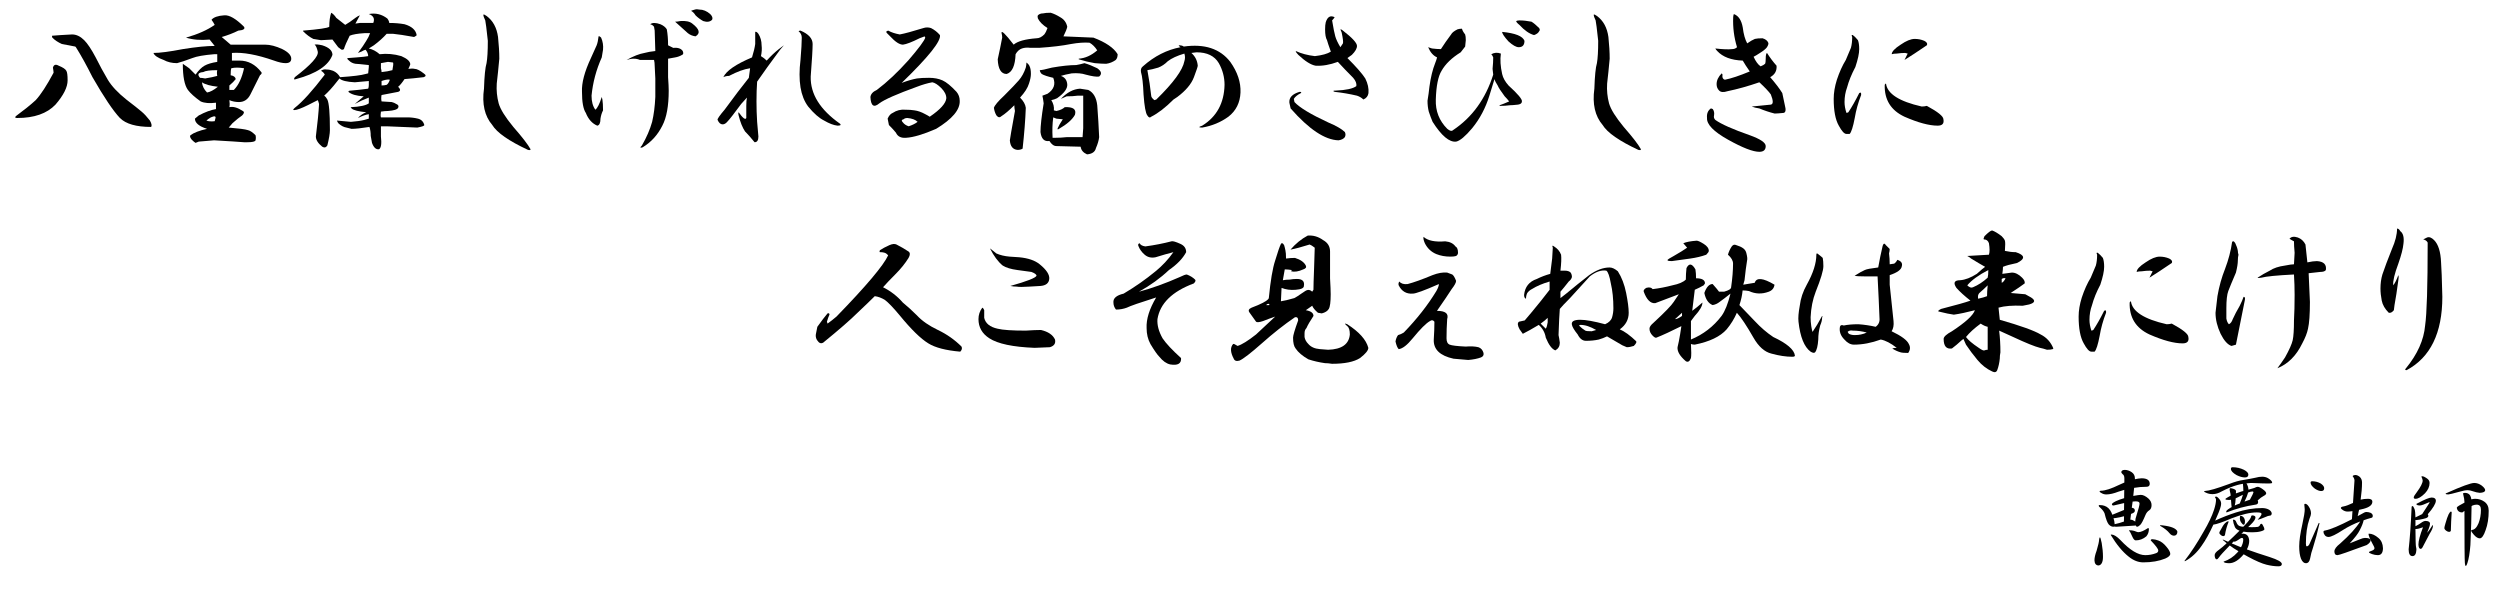 <?xml version="1.0" encoding="utf-8"?>
<!-- Generator: Adobe Illustrator 15.1.0, SVG Export Plug-In . SVG Version: 6.00 Build 0)  -->
<!DOCTYPE svg PUBLIC "-//W3C//DTD SVG 1.1//EN" "http://www.w3.org/Graphics/SVG/1.1/DTD/svg11.dtd">
<svg version="1.1" id="レイヤー_1" xmlns="http://www.w3.org/2000/svg" xmlns:xlink="http://www.w3.org/1999/xlink" x="0px"
	 y="0px" width="551.165px" height="135.516px" viewBox="0 0 551.165 135.516" enable-background="new 0 0 551.165 135.516"
	 xml:space="preserve">
<g>
	<path d="M14.625,15.609c0.187,0.281,0.281,0.984,0.281,2.109c0,1.501-0.892,3.283-2.672,5.344
		c-1.876,1.969-4.689,2.953-8.438,2.953c-0.47,0-0.563-0.141-0.281-0.422c1.78-1.312,3.234-2.483,4.359-3.516
		c1.125-1.217,2.437-3.234,3.938-6.047c0-0.187-0.048-0.563-0.141-1.125c0.187-0.655,0.608-0.795,1.266-0.422
		C13.874,14.86,14.436,15.236,14.625,15.609z M18.563,8.859c0.749,0.751,1.593,2.017,2.531,3.797
		c0.844,1.688,1.733,3.329,2.672,4.922c0.844,1.406,2.202,2.861,4.078,4.359c1.593,1.22,2.718,2.109,3.375,2.672
		c0.563,0.47,1.171,1.125,1.828,1.969c0.374,0.657,0.468,1.125,0.281,1.406c-3.283,0-5.579-0.655-6.891-1.969
		c-1.501-1.593-3.516-4.592-6.047-9c-1.314-2.624-2.531-4.827-3.656-6.609l-0.141-0.141l-2.953-0.563
		c-0.844-0.374-1.547-0.844-2.109-1.406c-0.095-0.281-0.095-0.422,0-0.422c1.03-0.092,2.483-0.187,4.359-0.281
		C16.827,7.594,17.719,8.016,18.563,8.859z"/>
	<path d="M53.803,5.906c0.281,0.47-0.141,0.751-1.266,0.844c-1.125,0.563-2.344,1.033-3.656,1.406l1.969,1.688h7.594
		c1.125,0,2.391,0.33,3.797,0.984c1.312,0.657,1.969,1.36,1.969,2.109c0,0.657-0.422,0.984-1.266,0.984
		c-0.657,0-1.5-0.187-2.531-0.563c-3.75-1.312-6.844-1.874-9.281-1.688c0,0.563,0,1.125,0,1.688h1.688
		c1.875,0,3.467,0.844,4.781,2.531c0.187,0.189,0.092,0.422-0.281,0.703l-2.109,4.219c-0.563,1.125-1.406,1.688-2.531,1.688
		c-0.751,0-1.455-0.141-2.109-0.422c0.092,0.563,0.092,1.079,0,1.547c0.844-0.187,1.828,0.095,2.953,0.844
		c0.374,0.189,0.328,0.517-0.141,0.984c-0.563,0.376-1.266,0.938-2.109,1.688l-0.844,0.984c2.25,0.189,3.656,0.376,4.219,0.563
		c0.468,0.095,1.031,0.47,1.688,1.125c0.092,0.376,0.092,0.751,0,1.125c-0.094,0.281-0.703,0.422-1.828,0.422h-0.703
		c-1.125-0.095-3.329-0.235-6.609-0.422l-3.375,0.281L43.116,31.5c-0.189-0.095-0.47-0.33-0.844-0.703
		c-0.375-0.468-0.47-0.795-0.281-0.984c0.75-0.563,1.969-1.03,3.656-1.406c-1.782-0.563-2.672-1.312-2.672-2.25l0.844-0.703
		c1.406-0.749,2.672-1.217,3.797-1.406c0-0.468,0-0.936,0-1.406c-1.406,0.189-2.531,0.095-3.375-0.281
		c-1.314-0.936-2.25-1.78-2.813-2.531c-0.751-1.03-1.125-2.953-1.125-5.766c0.563,0.376,1.031,0.703,1.406,0.984
		c0.374,0.376,0.844,0.844,1.406,1.406c0.655-0.936,1.312-1.593,1.969-1.969c0.655-0.374,1.593-0.655,2.813-0.844
		c0-0.468,0-1.03,0-1.688h-0.703c-2.25,0.189-3.845,0.47-4.781,0.844c-1.5,0.563-2.625,0.938-3.375,1.125
		c-1.125,0-2.109-0.233-2.953-0.703c-1.314-0.468-2.063-0.984-2.25-1.547c1.406,0,3.562-0.281,6.469-0.844
		c2.905-0.468,5.25-0.703,7.031-0.703c-0.47-0.563-0.844-1.03-1.125-1.406c-1.969,0.189-3.705,0.048-5.203-0.422
		c2.624-0.749,4.733-1.688,6.328-2.813c-0.189-0.374-0.422-0.749-0.703-1.125c0.468-0.563,1.406-0.89,2.813-0.984
		C50.569,3.283,52.021,4.126,53.803,5.906z M44.803,15.891c-1.125,0.095-1.36,0.517-0.703,1.266c0.281,0,0.655,0.048,1.125,0.141
		c1.125-0.187,2.015-0.374,2.672-0.563c-0.094-0.468-0.094-0.89,0-1.266C46.302,15.469,45.271,15.609,44.803,15.891z M44.522,18.141
		c0.092,0.844,0.468,1.595,1.125,2.25c0.655-0.092,1.453-0.514,2.391-1.266C46.35,18.938,45.177,18.611,44.522,18.141z
		 M45.506,26.578c0.468,0.189,1.077,0.235,1.828,0.141l0.141-0.563c0.187-0.563-0.141-0.655-0.984-0.281
		C46.021,26.156,45.693,26.392,45.506,26.578z M50.85,16.594c0.655,0.095,1.031,0.376,1.125,0.844
		c-0.375,0.47-0.844,0.938-1.406,1.406c0,0.281,0,0.611,0,0.984c0.281,0,0.609,0,0.984,0c1.031-1.03,1.78-2.624,2.25-4.781
		c-1.125-0.187-2.063-0.187-2.813,0C50.896,15.328,50.85,15.845,50.85,16.594z"/>
	<path d="M76.106,5.484c0.655-0.374,1.406-0.89,2.25-1.547c0.374-0.281,0.703-0.468,0.984-0.563
		c-0.376,0.657-0.703,1.266-0.984,1.828l0.984-0.141h2.953c0.374-0.936,0.046-1.593-0.984-1.969
		c1.499-0.281,2.858,0.048,4.078,0.984c0.281,0.376,0.422,0.703,0.422,0.984c1.217,0,2.342,0.095,3.375,0.281
		c1.593,0.47,2.483,1.266,2.672,2.391c0,0.095-0.189,0.235-0.563,0.422c-2.063-0.374-3.61-0.608-4.641-0.703
		c-0.563,0-1.033,0-1.406,0c-0.751,0.844-1.688,1.688-2.813,2.531l-1.125,0.703c0.844,0.189,1.639,0.611,2.391,1.266
		c1.593-0.187,3.186-0.046,4.781,0.422c1.312,0.563,1.969,1.173,1.969,1.828c-0.095,0.281-0.235,0.611-0.422,0.984
		c0.563-0.092,1.03-0.092,1.406,0c0.468,0,1.125,0.33,1.969,0.984c0.563,0.376,0.563,0.657,0,0.844
		c-1.595,0.189-3.001,0.33-4.219,0.422c-0.563,0.844-1.033,1.406-1.406,1.688c0.563,0.563,0.563,0.938,0,1.125
		c-1.406,0.281-2.626,0.517-3.656,0.703c-0.095,0.47-0.095,0.938,0,1.406l2.25,0.141c0.374,0.095,0.703,0.235,0.984,0.422
		c0.468,0.189,0.608,0.47,0.422,0.844c-0.189,0.376-0.938,0.611-2.25,0.703c-0.47,0-0.984,0.048-1.547,0.141
		c-0.095,0.563-0.095,0.984,0,1.266h5.766c0.844,0,1.639,0.095,2.391,0.281c0.749,0.189,1.217,0.657,1.406,1.406
		c0,0.189-0.517,0.376-1.547,0.563c-2.063-0.092-4.313-0.187-6.75-0.281c-0.376,0-0.798,0-1.266,0v2.25
		c0.187,1.593,0.046,2.531-0.422,2.813c-0.657,0.092-1.173-0.376-1.547-1.406l-0.281-1.547c0-0.749-0.095-1.406-0.281-1.969
		c-1.782,0.281-3.094,0.422-3.938,0.422c-0.376-0.092-0.751-0.187-1.125-0.281c-0.563-0.092-1.125-0.374-1.688-0.844
		c-0.189-0.187-0.33-0.422-0.422-0.703l3.094,0.281c1.217-0.092,2.202-0.233,2.953-0.422l0.984-0.281c0-0.281,0-0.608,0-0.984
		c-0.657,0.095-1.455,0.376-2.391,0.844c0.468-0.563,1.077-0.984,1.828-1.266c-1.782-0.187-2.861-0.468-3.234-0.844
		c-0.189-0.187-0.235-0.281-0.141-0.281c1.969-0.092,3.28-0.374,3.938-0.844v-1.266c-1.033,0.376-2.063,0.844-3.094,1.406
		c0.749-0.655,1.406-1.217,1.969-1.688c-1.595-0.092-2.72-0.422-3.375-0.984c0-0.187,0.187-0.281,0.563-0.281
		c1.125-0.092,2.391-0.233,3.797-0.422c0.092-0.187,0.141-0.468,0.141-0.844c0-0.281,0-0.563,0-0.844l-3.094,0.281
		c-1.782-0.092-2.907-0.374-3.375-0.844c-0.281,0.376-0.47,0.611-0.563,0.703c-0.938,1.22-1.876,2.25-2.813,3.094
		c0.281,0.189,0.514,0.47,0.703,0.844c0.187,0.376,0.327,1.125,0.422,2.25c0.092,1.033,0.141,2.531,0.141,4.5
		c0,0.751-0.189,1.876-0.563,3.375c-0.281,0.468-0.657,0.563-1.125,0.281c-0.938-0.751-1.406-1.499-1.406-2.25
		c0.374-2.999,0.608-5.39,0.703-7.172c-0.095-0.374-0.189-0.655-0.281-0.844L69.216,22.5c-1.782,0.938-3.048,1.501-3.797,1.688
		c-0.844,0.189-0.984,0.048-0.422-0.422c1.688-1.312,3.889-3.749,6.609-7.313c-0.189-0.374-0.47-0.655-0.844-0.844
		c0.374-0.281,0.795-0.374,1.266-0.281c0.468,0,0.936,0.095,1.406,0.281c0.655,0.281,1.171,0.751,1.547,1.406
		c2.813-0.187,4.687-0.422,5.625-0.703l0.563-0.141l0.141-1.406v-0.422c-1.688-0.187-2.672-0.281-2.953-0.281
		c-0.563-0.092-1.033-0.327-1.406-0.703c-0.47-0.374-0.517-0.563-0.141-0.563l1.828-0.141c1.217-0.092,2.061-0.187,2.531-0.281
		c0-0.468-0.189-0.936-0.563-1.406l-0.422,0.141c-0.281,0.189-0.703,0.376-1.266,0.563c0.844-1.125,1.452-2.015,1.828-2.672
		c0.374-0.563,0.655-1.125,0.844-1.688h-1.266c-1.501,0.095-2.58,0.281-3.234,0.563c-0.657,1.314-1.079,2.298-1.266,2.953
		c-0.281,0.189-0.517,0.189-0.703,0l-0.563-0.422C73.902,9.563,73.48,9,73.294,8.719l-2.531,0.141l-1.688-0.281
		c-0.751-0.374-1.501-0.936-2.25-1.688V6.75c3.467-0.281,5.39-0.563,5.766-0.844c0-1.217,0.141-2.25,0.422-3.094
		c0.374,0.189,0.749,0.563,1.125,1.125C75.074,4.689,75.73,5.203,76.106,5.484z M73.294,12.094
		c-0.844,2.345-3.516,4.126-8.016,5.344c-0.47,0.189-0.563,0.048-0.281-0.422c3.562-2.718,5.249-4.592,5.063-5.625
		c-0.189-0.844-0.422-1.358-0.703-1.547c0.281-0.092,0.844-0.046,1.688,0.141C72.542,10.455,73.294,11.158,73.294,12.094z
		 M83.981,13.922v1.125c0.092,0.281,0.141,0.563,0.141,0.844c0.936-0.092,1.733-0.233,2.391-0.422
		c0.187-0.936,0.233-1.499,0.141-1.688l-1.125-0.141C84.966,13.735,84.449,13.83,83.981,13.922z M84.122,18.844
		c0.374,0,0.749-0.046,1.125-0.141c0.281-0.187,0.514-0.563,0.703-1.125c-0.281-0.092-0.751-0.046-1.406,0.141l-0.422,0.141V18.844z
		"/>
	<path d="M109.8,8.156c0.187,1.782,0.281,3.375,0.281,4.781c-0.189,2.063-0.376,3.892-0.563,5.484
		c-0.095,1.501,0.046,2.953,0.422,4.359c0.374,1.314,1.452,3.048,3.234,5.203c1.969,2.25,3.234,3.889,3.797,4.922
		c0,0.187-0.189,0.233-0.563,0.141c-4.219-1.969-6.845-3.797-7.875-5.484c-1.688-1.969-2.298-4.641-1.828-8.016
		c0.092-2.813,0.281-4.687,0.563-5.625c0.187-1.03,0.281-2.672,0.281-4.922c-0.281-2.624-0.47-4.124-0.563-4.5
		c-0.281-0.563-0.422-0.984-0.422-1.266c0.092-0.092,0.327,0,0.703,0.281C108.675,4.548,109.519,6.095,109.8,8.156z"/>
	<path d="M132.947,10.969l-0.281,1.688c-1.219,2.72-1.969,5.533-2.25,8.438c0,1.314,0.281,2.345,0.844,3.094
		c0.468-0.374,0.936-1.312,1.406-2.813l0.141,0.563c0.092,0.563,0.141,1.36,0.141,2.391c-0.281,0.563-0.47,1.173-0.563,1.828
		c0,0.938-0.235,1.455-0.703,1.547c-1.125-0.468-1.969-1.406-2.531-2.813c-0.563-0.844-0.844-2.391-0.844-4.641
		c-0.094-1.969,0.563-4.452,1.969-7.453c0.655-1.406,1.077-2.342,1.266-2.813c0.187-0.468,0.328-1.125,0.422-1.969
		c0.092-0.092,0.281,0,0.563,0.281C132.898,9.141,133.039,10.033,132.947,10.969z M147.009,6.469
		c0.187,1.033,0.281,2.204,0.281,3.516l1.125,0.563c1.031-0.092,1.734,0.141,2.109,0.703c0.187,0.47,0.141,0.751-0.141,0.844
		c-0.47,0.281-0.984,0.47-1.547,0.563c-0.47,0.095-0.984,0.189-1.547,0.281v4.078c0.092,1.314,0.141,2.298,0.141,2.953
		c0,3.375-0.47,5.955-1.406,7.734c-1.033,2.063-2.485,3.656-4.359,4.781c-0.563,0.187-0.611,0.046-0.141-0.422
		c1.031-1.78,1.78-3.516,2.25-5.203c0.374-1.593,0.609-3.421,0.703-5.484c0-0.844,0-2.202,0-4.078l-0.141-2.813
		c0-0.468-0.048-0.89-0.141-1.266h-3.094c-0.844-0.374-1.828-0.374-2.953,0c1.499-0.844,2.813-1.358,3.938-1.547
		c0.655-0.187,1.453-0.327,2.391-0.422l-0.141-4.5l-0.141-0.844c-0.189-0.281-0.47-0.468-0.844-0.563
		c0.468-0.374,1.217-0.374,2.25,0C146.258,5.625,146.728,6.001,147.009,6.469z M152.634,5.203c1.593,1.22,1.828,2.158,0.703,2.813
		c-0.657-0.092-1.219-0.327-1.688-0.703c-0.657-0.563-1.595-1.406-2.813-2.531c0.374,0,0.75-0.046,1.125-0.141
		C151.18,4.548,152.072,4.735,152.634,5.203z M156.572,3.094c0.468,0.47,0.609,0.892,0.422,1.266
		c-0.47,0.47-1.125,0.563-1.969,0.281c-0.657-0.374-1.219-0.795-1.688-1.266c-0.281-0.468-0.611-0.795-0.984-0.984
		c0.187-0.092,0.468-0.187,0.844-0.281c0.281-0.092,0.609-0.092,0.984,0C155.025,2.109,155.82,2.439,156.572,3.094z"/>
	<path d="M167.906,9.984c0.093,0.751,0.046,1.547-0.141,2.391c0.468,0.281,0.89,0.611,1.266,0.984
		c0.937-1.03,1.828-1.874,2.672-2.531l1.125-0.844l-0.844,0.984c-2.157,2.907-3.845,5.251-5.063,7.031
		c-0.095,1.314-0.141,2.767-0.141,4.359c0,1.501,0.046,3.001,0.141,4.5c0.093,1.314,0.187,2.391,0.281,3.234
		c0,0.844-0.281,1.266-0.844,1.266c-0.751-0.936-1.455-1.733-2.109-2.391c-0.563-0.844-1.033-2.015-1.406-3.516
		c-0.095-0.281-0.095-0.514,0-0.703c0.936,1.314,1.499,1.736,1.688,1.266v-2.672c0-0.749,0.046-1.358,0.141-1.828l-1.266,1.406
		c-1.595,2.158-2.58,3.423-2.953,3.797c-0.376,0.47-0.751,0.703-1.125,0.703c-0.47,0-0.844-0.327-1.125-0.984
		c-0.095-0.187,0.422-0.936,1.547-2.25c2.061-2.813,3.843-5.155,5.344-7.031c0.092-0.563,0.187-1.266,0.281-2.109
		c-1.314,0.189-2.861,0.751-4.641,1.688c-0.47,0-0.892,0.095-1.266,0.281c0.655-1.406,2.764-2.858,6.328-4.359
		c0.374-1.217,0.608-2.202,0.703-2.953V7.031c0.187-0.092,0.422,0.048,0.703,0.422C167.671,8.205,167.906,9.048,167.906,9.984z
		 M179.156,9.703c0,1.125-0.141,3.516-0.422,7.172c-0.095,3.845,2.062,7.313,6.469,10.406c0.281,0.281,0.093,0.422-0.563,0.422
		c-0.844-0.092-1.828-0.468-2.953-1.125c-1.125-0.563-2.298-1.593-3.516-3.094c-0.844-1.125-1.406-2.531-1.688-4.219
		c-0.281-1.78-0.281-3.797,0-6.047c0.187-2.25,0.281-3.889,0.281-4.922c0-0.563-0.235-1.03-0.703-1.406
		c0.093-0.092,0.233-0.141,0.422-0.141C178.265,7.501,179.156,8.486,179.156,9.703z"/>
	<path d="M205.256,6.188c0.749,0.376,1.406,0.892,1.969,1.547c0.281,1.314-2.531,4.83-8.438,10.547
		c1.218-0.468,2.343-0.795,3.375-0.984c0.655-0.092,1.547-0.141,2.672-0.141s2.109,0.189,2.953,0.563
		c0.844,0.376,1.874,1.22,3.094,2.531c0.468,0.563,0.703,1.22,0.703,1.969c0.093,1.969-1.642,4.032-5.203,6.188
		c-2.813,1.22-5.017,1.876-6.609,1.969c-1.125,0.095-1.876-0.281-2.25-1.125c-0.376-0.468-0.892-1.03-1.547-1.688
		c-0.095-0.563-0.188-1.03-0.281-1.406c0.281-0.655,0.655-1.077,1.125-1.266c0.844-0.563,1.78-0.795,2.813-0.703
		c0.749,0,1.406,0.048,1.969,0.141c0.749,0.095,1.547,0.376,2.391,0.844c0.374,0.189,0.703,0.376,0.984,0.563
		c2.343-1.593,3.562-2.953,3.656-4.078c0-0.749-0.376-1.499-1.125-2.25c-0.751-0.749-1.406-1.171-1.969-1.266
		c-1.032,0.189-2.157,0.517-3.375,0.984c-4.407,1.595-7.172,2.813-8.297,3.656c-1.22,1.033-1.876,0.563-1.969-1.406
		c0.093-0.655,0.563-1.171,1.406-1.547c2.25-1.688,4.593-3.889,7.031-6.609c2.25-2.624,3.468-4.265,3.656-4.922l-0.141-0.281
		l-1.125,0.422c-1.688,0.844-2.907,1.314-3.656,1.406c-0.751,0-1.688-0.608-2.813-1.828l-0.703-0.703
		c-0.281-0.281-0.188-0.468,0.281-0.563c0.655,0.376,1.499,0.657,2.531,0.844c1.03-0.187,2.765-0.655,5.203-1.406
		C204.131,6.001,204.693,6.001,205.256,6.188z M199.068,27c0.281,0.376,0.703,0.657,1.266,0.844
		c0.844-0.281,1.499-0.608,1.969-0.984c-0.47-0.468-1.22-0.749-2.25-0.844c-0.376,0-0.657,0.095-0.844,0.281
		C198.739,26.392,198.692,26.626,199.068,27z"/>
	<path d="M226.997,14.625c0.187,0.376,0.281,0.938,0.281,1.688c0,0.563-0.141,1.266-0.422,2.109
		c-0.281,0.938-0.938,1.969-1.969,3.094c0.749,0.751,1.171,1.501,1.266,2.25c-0.095,2.626-0.33,5.625-0.703,9
		c-0.281,0.187-0.657,0.281-1.125,0.281c-1.033-0.095-1.596-0.798-1.688-2.109c0-0.187,0.373-2.342,1.125-6.469
		c-0.095-0.468-0.141-0.89-0.141-1.266c-1.125,1.125-2.063,1.923-2.813,2.391c-0.376,0.376-0.752,0.33-1.125-0.141
		c-0.281-0.468-0.471-1.03-0.563-1.688c0.187-0.563,0.936-1.452,2.25-2.672c1.593-1.593,2.672-2.718,3.234-3.375
		c0.654-0.749,1.171-1.688,1.547-2.813c0.092-0.374,0.141-0.749,0.141-1.125C226.667,14.063,226.902,14.344,226.997,14.625z
		 M233.747,3.797c0.844,0.47,1.357,1.173,1.547,2.109c-0.095,0.47-0.376,1.173-0.844,2.109l6.609,0.281
		c2.718,1.033,4.5,2.25,5.344,3.656c0,0.563-0.141,0.984-0.422,1.266c-0.657,0.47-1.36,0.751-2.109,0.844
		c-0.657,0-1.501-0.046-2.531-0.141c-1.125-0.187-2.299-0.468-3.516-0.844v-0.141c1.406-0.092,2.764-0.703,4.078-1.828
		c-0.471-0.749-1.033-1.312-1.688-1.688c-1.125-0.092-2.485,0-4.078,0.281c-1.877,0.376-4.219,0.657-7.031,0.844h-1.969
		c-0.657-0.092-1.266-0.046-1.828,0.141c-0.563,0.189-1.033,0.611-1.406,1.266c-0.095,2.531-0.752,3.986-1.969,4.359
		c-1.22,0-1.877-1.077-1.969-3.234c0.373-1.688,0.703-3.28,0.984-4.781c0-0.374-0.049-0.703-0.141-0.984
		c-0.095-0.749,0.795,0.095,2.672,2.531c0.844-0.749,2.531-1.217,5.063-1.406c0.563,0,1.125-0.281,1.688-0.844
		c0.281-0.374,0.514-0.844,0.703-1.406c-1.033-0.655-1.736-1.358-2.109-2.109c-0.095-0.281-0.095-0.514,0-0.703
		c0.281-0.281,0.654-0.422,1.125-0.422c0.373-0.092,0.936-0.141,1.688-0.141C232.292,3.001,232.995,3.329,233.747,3.797z
		 M239.091,13.922c0.936,0.281,1.874,0.657,2.813,1.125c0.936,0.657,1.076,1.266,0.422,1.828c-0.563,0.095-1.547-0.046-2.953-0.422
		c-0.844-0.281-1.877-0.374-3.094-0.281c-1.033,0.189-1.828,0.376-2.391,0.563c0.844,0.281,1.312,0.892,1.406,1.828
		c0.092,0.938-0.657,1.969-2.25,3.094c-0.376,0.189-0.798,0.33-1.266,0.422c0.468,0.751,0.654,1.501,0.563,2.25l0.563,0.141
		c0.844-0.187,1.452-0.468,1.828-0.844c1.874-0.092,2.623,0.47,2.25,1.688c-0.563,1.033-1.736,2.063-3.516,3.094
		c-0.281,0.189-0.376,0.141-0.281-0.141c0.187-0.468,0.563-1.125,1.125-1.969l-1.406-0.141c-0.281-0.092-0.517-0.187-0.703-0.281
		c-0.189,1.406-0.235,2.907-0.141,4.5h0.563c0.844,0,1.688-0.046,2.531-0.141c1.125,0,2.296,0,3.516,0l0.141-1.969
		c0-3.186,0-5.577,0-7.172h-1.266c-0.657,0.095-1.455,0.141-2.391,0.141c-0.471,0.189-0.893,0.376-1.266,0.563
		c1.312-1.406,2.718-2.155,4.219-2.25l1.828,0.281c1.125,0.563,1.779,1.688,1.969,3.375c0.187,2.439,0.327,4.781,0.422,7.031
		c-0.095,0.749-0.33,1.547-0.703,2.391c-0.189,0.844-0.844,1.312-1.969,1.406c-0.844-0.376-1.314-0.938-1.406-1.688l-5.344-0.141
		c-0.563,0-1.079-0.376-1.547-1.125c-1.125,0.187-1.782-0.468-1.969-1.969c0-1.312,0.232-3.421,0.703-6.328
		c-0.095-0.749-0.189-1.312-0.281-1.688c0.281-0.092,0.654-0.233,1.125-0.422c1.406-0.936,1.828-2.109,1.266-3.516
		c-1.22-0.281-2.063-0.563-2.531-0.844c-0.281-0.281-0.422-0.563-0.422-0.844c0.373,0,1.266-0.187,2.672-0.563
		c2.155-0.374,3.938-0.563,5.344-0.563C237.825,14.251,238.434,14.111,239.091,13.922z"/>
	<path d="M271.237,13.641c1.593,2.25,2.342,4.5,2.25,6.75c-0.095,2.25-0.984,4.032-2.672,5.344c-1.688,1.22-3.61,2.017-5.766,2.391
		c-0.844,0-0.844-0.141,0-0.422c3.186-1.969,4.827-4.968,4.922-9c0-1.688-0.422-3.28-1.266-4.781
		c-0.938-1.593-2.58-2.391-4.922-2.391l-1.125,0.141c0.844,0.751,1.312,1.688,1.406,2.813c0,0.189-0.281,1.033-0.844,2.531
		c-0.563,1.501-1.782,2.953-3.656,4.359l-0.844,0.563c-1.782,1.782-3.424,3.048-4.922,3.797c-0.281,0.281-0.563,0.189-0.844-0.281
		c-0.376-0.468-0.657-2.015-0.844-4.641c-0.095-2.342-0.281-3.983-0.563-4.922c-0.095-0.563,0.046-0.984,0.422-1.266
		c2.531-2.25,5.295-3.656,8.297-4.219c-0.189-0.092-0.33-0.233-0.422-0.422c0.563,0,0.936,0.095,1.125,0.281
		C265.563,9.611,268.987,10.736,271.237,13.641z M257.456,13.5c-0.657,0.657-1.36,1.125-2.109,1.406
		c-0.938,0.281-1.736,0.47-2.391,0.563c0.373,1.969,0.654,3.845,0.844,5.625c0,0.281,0.232,0.611,0.703,0.984l0.422-0.141
		c3.748-3.656,5.812-6.469,6.188-8.438c0.187-0.563,0.187-1.125,0-1.688C259.517,12.283,258.3,12.845,257.456,13.5z"/>
	<path d="M285.244,21.797l0.141,0.703c1.125,1.22,3.608,2.72,7.453,4.5c1.78,0.751,2.999,1.455,3.656,2.109
		c0.187,0.376,0.187,0.751,0,1.125c-0.281,0.376-0.751,0.611-1.406,0.703c-3.001-0.092-6.517-2.437-10.547-7.031l-0.281-1.266
		c-0.095-1.125,0.655-1.92,2.25-2.391c0.374,0,0.468,0.095,0.281,0.281C286.04,20.907,285.525,21.329,285.244,21.797z
		 M294.385,8.016c0.187,0.657,0.563,1.455,1.125,2.391l0.563-0.844c0.093-0.281,0-1.077-0.281-2.391l-0.281-0.703
		c0.187,0,0.374,0.095,0.563,0.281c2.062,1.595,3.094,2.72,3.094,3.375c0,0.563-0.376,1.22-1.125,1.969
		c-0.376,0.281-0.703,0.517-0.984,0.703c1.969,1.969,3.28,3.47,3.938,4.5c0.563,1.125,0.796,2.204,0.703,3.234
		c-0.095,0.657-0.47,1.125-1.125,1.406c-0.376-0.374-0.844-0.655-1.406-0.844c-1.595-0.374-3.234-0.655-4.922-0.844
		c-0.47-0.187-0.376-0.281,0.281-0.281c2.25-0.092,3.749-0.422,4.5-0.984c0.093-0.563-0.141-1.171-0.703-1.828
		c-1.22-1.217-2.345-2.391-3.375-3.516c-1.782,0.657-3.423,0.938-4.922,0.844c-1.032-0.187-2.298-0.984-3.797-2.391
		c-0.376-0.374-0.563-0.655-0.563-0.844c1.218,0.563,2.624,0.938,4.219,1.125c1.593-0.187,2.765-0.514,3.516-0.984
		c-0.47-1.312-0.751-2.155-0.844-2.531c-0.281-0.468-0.422-1.266-0.422-2.391c0-0.655,0.046-1.171,0.141-1.547
		c0.374-1.217,1.03-1.593,1.969-1.125c-0.188,0.281-0.376,0.517-0.563,0.703C293.963,6.188,294.196,7.361,294.385,8.016z"/>
	<path d="M323.016,7.594c0.093,0.281,0.141,0.703,0.141,1.266l-0.141,1.406l-0.984,1.266c-1.969,1.22-3.375,2.58-4.219,4.078
		c-0.751,1.22-1.173,3.329-1.266,6.328c-0.095,2.531,0.749,4.689,2.531,6.469c0.563,0.47,0.984,0.563,1.266,0.281
		c4.219-2.813,7.172-6.891,8.859-12.234l-0.141-1.266c0.093-0.936,0.141-1.78,0.141-2.531c-0.095-0.281-0.235-0.514-0.422-0.703
		c0.655-0.374,1.358-0.422,2.109-0.141c-0.188,1.314-0.095,2.813,0.281,4.5c0.187,0.844,0.655,1.688,1.406,2.531
		c2.062,1.876,3.046,3.048,2.953,3.516c0,0.376-0.281,0.611-0.844,0.703c-0.844,0.095-1.454,0.141-1.828,0.141
		c-0.657,0.095-1.406,0.141-2.25,0.141v-0.141c0.563-0.187,1.266-0.468,2.109-0.844c-0.281-0.374-0.61-0.749-0.984-1.125
		c-0.844-1.125-1.36-1.92-1.547-2.391c-0.376-0.563-0.61-1.03-0.703-1.406l-1.125,3.656c-0.844,2.72-2.109,5.111-3.797,7.172
		c-1.501,1.782-2.672,2.764-3.516,2.953c-1.501,0.187-3.234-1.266-5.203-4.359c-0.281-0.655-0.563-1.406-0.844-2.25
		c-0.188-0.749-0.281-1.547-0.281-2.391c0.187-1.125,0.327-2.155,0.422-3.094c0.281-2.061,0.703-3.797,1.266-5.203
		c0.187-0.468,0.327-0.89,0.422-1.266c-0.844-0.374-1.501-1.125-1.969-2.25c0.281,0.095,0.563,0.189,0.844,0.281
		c0.749,0.095,1.406,0.141,1.969,0.141c0.655-1.03,1.406-2.109,2.25-3.234c0.187-0.374,0.655-0.749,1.406-1.125
		c0.281-0.092,0.608-0.141,0.984-0.141C322.405,6.704,322.64,7.126,323.016,7.594z M336.094,9c0,0.938-0.422,1.406-1.266,1.406
		c-0.563,0-1.313-0.422-2.25-1.266c-0.938-1.03-1.406-1.733-1.406-2.109C334.077,7.313,335.718,7.97,336.094,9z M337.641,4.781
		c0.468,0.281,1.03,0.751,1.688,1.406c0.187,0.281,0.187,0.517,0,0.703c-0.188,0.376-0.563,0.657-1.125,0.844
		c-1.032-0.281-2.109-1.03-3.234-2.25c-0.47-0.374-0.703-0.655-0.703-0.844c0.187-0.092,0.422-0.141,0.703-0.141
		C335.813,4.5,336.702,4.595,337.641,4.781z"/>
	<path d="M354.6,8.156c0.187,1.782,0.281,3.375,0.281,4.781c-0.188,2.063-0.376,3.892-0.563,5.484
		c-0.095,1.501,0.046,2.953,0.422,4.359c0.374,1.314,1.452,3.048,3.234,5.203c1.969,2.25,3.234,3.889,3.797,4.922
		c0,0.187-0.188,0.233-0.563,0.141c-4.219-1.969-6.845-3.797-7.875-5.484c-1.688-1.969-2.298-4.641-1.828-8.016
		c0.093-2.813,0.281-4.687,0.563-5.625c0.187-1.03,0.281-2.672,0.281-4.922c-0.281-2.624-0.47-4.124-0.563-4.5
		c-0.281-0.563-0.422-0.984-0.422-1.266c0.093-0.092,0.327,0,0.703,0.281C353.475,4.548,354.318,6.095,354.6,8.156z"/>
	<path d="M377.888,25.453c-0.095,0.376,0,0.703,0.281,0.984c1.312,0.938,3.843,2.063,7.594,3.375
		c2.342,0.844,3.516,1.639,3.516,2.391c0,0.844-0.471,1.266-1.406,1.266c-1.406,0-3.705-0.892-6.891-2.672
		c-3.188-1.78-4.735-3.375-4.641-4.781c-0.095-0.936,0.187-1.639,0.844-2.109c0.092,0,0.232,0.048,0.422,0.141
		C377.888,24.423,377.979,24.891,377.888,25.453z M384.216,6.047c0.187,1.501,0.514,2.672,0.984,3.516
		c0.654-0.468,1.217-0.795,1.688-0.984c0.373-0.092,0.936-0.141,1.688-0.141c0.654,0.189,1.076,0.517,1.266,0.984
		c0.092,0.189,0,0.517-0.281,0.984c-0.281,0.376-0.798,0.798-1.547,1.266c-0.563,0.376-1.033,0.657-1.406,0.844
		c0.468,1.033,0.984,1.736,1.547,2.109c0.468-0.187,0.795-0.374,0.984-0.563c0.092-0.187,0.141-0.563,0.141-1.125
		c0-0.749,0.092-1.171,0.281-1.266c0.654,1.033,1.357,1.969,2.109,2.813c0.092,1.125-0.376,1.969-1.406,2.531
		c1.217,1.406,2.109,2.58,2.672,3.516c0.281,1.314,0.468,2.204,0.563,2.672c0.281,1.033,0.187,1.595-0.281,1.688
		c-0.938,0.095-1.596,0.141-1.969,0.141c-1.125-0.281-2.25-0.655-3.375-1.125c-0.657-0.092-1.22-0.233-1.688-0.422
		c1.688-0.187,3.094-0.327,4.219-0.422c0.563-0.092,0.563-0.844,0-2.25c-0.471-0.655-1.314-1.547-2.531-2.672
		c-2.439,0.844-4.781,1.501-7.031,1.969c-0.844,0.281-1.455,0.235-1.828-0.141c-0.376-0.374-0.563-0.844-0.563-1.406
		c0-0.844,0.373-1.639,1.125-2.391c0.187,0.189,0.232,0.376,0.141,0.563c0,0.47,0.187,0.751,0.563,0.844
		c1.406-0.281,3.234-0.89,5.484-1.828c-0.657-0.936-1.174-1.733-1.547-2.391c-2.531-0.092-4.408-0.795-5.625-2.109
		c-0.189-0.187-0.33-0.374-0.422-0.563c1.688,0.189,2.904,0.235,3.656,0.141c0.468,0,0.844-0.141,1.125-0.422
		c-0.657-2.155-0.938-4.359-0.844-6.609c0-0.187,0.046-0.422,0.141-0.703C383.277,3.47,383.935,4.454,384.216,6.047z"/>
	<path d="M409.612,8.859c0.187,0.47,0.281,1.125,0.281,1.969c0,0.938-0.281,2.25-0.844,3.938c-0.844,1.595-1.455,3.094-1.828,4.5
		c-0.376,1.033-0.563,2.109-0.563,3.234c0,0.751,0.141,1.547,0.422,2.391c0.092,0,0.232-0.046,0.422-0.141
		c0.749-1.125,1.547-2.531,2.391-4.219c0.281-0.187,0.422-0.141,0.422,0.141v0.281c-0.657,1.688-1.125,3.375-1.406,5.063
		c-0.376,1.969-0.752,3.142-1.125,3.516h-0.703c-0.471,0-1.033-0.608-1.688-1.828c-0.752-1.312-1.125-3.28-1.125-5.906
		c0-1.312,0.232-2.718,0.703-4.219c0.563-1.688,1.217-3.14,1.969-4.359c0.563-1.312,0.936-2.202,1.125-2.672
		c0.187-0.655,0.281-1.452,0.281-2.391c-0.189-0.374-0.141-0.514,0.141-0.422C408.86,8.016,409.236,8.392,409.612,8.859z
		 M423.675,23.484c0.373,0,0.749-0.046,1.125-0.141c2.437,1.314,3.656,2.298,3.656,2.953c0.187,0.938-0.235,1.406-1.266,1.406
		c-1.877,0-4.313-0.655-7.313-1.969c-3.002-1.406-4.454-3.749-4.359-7.031c0.092-0.187,0.187-0.281,0.281-0.281
		C416.081,20.672,418.704,22.359,423.675,23.484z M424.237,9c0.563,0.281,0.749,0.611,0.563,0.984
		c-2.063,1.406-3.705,2.485-4.922,3.234l0.703-1.406l-0.563-0.141c-0.563,0-1.174,0.048-1.828,0.141
		c-0.471,0-0.844,0.048-1.125,0.141c0-0.563,0.654-1.266,1.969-2.109c1.217-0.844,2.25-1.266,3.094-1.266
		C422.877,8.578,423.58,8.719,424.237,9z"/>
	<path d="M200.307,55.453c0.374,0.281,0.374,0.751,0,1.406c-0.751,1.22-1.735,2.439-2.953,3.656
		c-1.125,1.125-2.017,2.063-2.672,2.813c1.688,0.844,3.14,1.969,4.359,3.375c1.03,0.844,2.062,1.782,3.094,2.813
		c1.125,1.22,2.672,2.298,4.641,3.234c1.969,0.938,3.702,2.158,5.203,3.656c0.187,0.376,0.093,0.751-0.281,1.125
		c-3.188-0.281-5.532-0.89-7.031-1.828c-1.688-1.03-3.797-3.094-6.328-6.188c-1.406-1.688-2.485-2.813-3.234-3.375
		c-0.751-0.468-1.501-0.749-2.25-0.844c-0.844,0.844-2.109,2.063-3.797,3.656c-1.501,1.501-4.032,3.705-7.594,6.609
		c-0.376,0.189-0.703,0.141-0.984-0.141c-0.563-0.563-0.751-1.217-0.563-1.969l0.281-1.406c0.937-1.312,1.688-2.296,2.25-2.953
		c0.281-0.092,0.422,0,0.422,0.281c-0.188,0.376-0.376,0.892-0.563,1.547l0.141,0.422c0.655-0.468,1.312-0.984,1.969-1.547
		c6.562-6.75,10.358-11.25,11.391-13.5l-0.281-0.281c-0.281-0.281-0.798-0.422-1.547-0.422c-0.095,0-0.095-0.141,0-0.422
		c0.563-0.374,1.266-0.749,2.109-1.125c0.655-0.281,1.171-0.327,1.547-0.141C198.571,54.376,199.463,54.891,200.307,55.453z"/>
	<path d="M216.984,70.078c0.281,1.22,1.266,2.017,2.953,2.391c1.125,0.281,3.187,0.422,6.188,0.422
		c1.406-0.092,2.531-0.141,3.375-0.141c1.593,0.376,2.624,1.079,3.094,2.109c0.187,0.844-0.188,1.406-1.125,1.688l-3.375,0.141
		c-4.781-0.187-8.11-0.89-9.984-2.109c-1.595-1.03-2.391-2.437-2.391-4.219c0-0.936,0.281-1.78,0.844-2.531
		c0.187,0.095,0.327,0.281,0.422,0.563C216.984,68.953,216.984,69.516,216.984,70.078z M222.609,56.578l2.109,0.141
		c1.969,0.189,3.468,0.703,4.5,1.547c1.499,1.22,2.202,2.298,2.109,3.234c-0.095,0.938-0.751,1.455-1.969,1.547l-2.391,0.141
		c-1.406,0.095-2.345,0.095-2.813,0c-0.47,0-0.938-0.046-1.406-0.141c3.656-1.03,5.577-1.78,5.766-2.25
		c0-0.281-0.376-0.563-1.125-0.844l-3.094-0.422c-1.406-0.187-2.485-0.514-3.234-0.984c-1.032-0.844-1.969-2.109-2.813-3.797
		c0.468,0.376,0.937,0.751,1.406,1.125C220.5,56.251,221.484,56.486,222.609,56.578z"/>
	<path d="M260.24,53.766c0.844,0.376,1.266,0.984,1.266,1.828c-0.751,1.406-2.017,2.72-3.797,3.938
		c-1.876,1.782-4.078,3.375-6.609,4.781c2.813-0.749,5.812-1.828,9-3.234c0.749-0.374,1.266-0.563,1.547-0.563
		c0.749,0.281,1.358,0.657,1.828,1.125c0.187,0.189,0.093,0.47-0.281,0.844c-4.781,1.782-7.453,4.408-8.016,7.875
		c-0.095,1.314,0.281,2.72,1.125,4.219c0.749,1.125,2.109,2.58,4.078,4.359c0.093,1.217-0.703,1.688-2.391,1.406
		c-0.844-0.189-1.642-0.751-2.391-1.688c-0.47-0.468-1.125-1.406-1.969-2.813c-0.563-1.03-0.844-2.202-0.844-3.516
		c-0.095-1.969,0.608-4.219,2.109-6.75c-3.563,1.125-5.72,1.876-6.469,2.25c-0.751,0.281-1.547,0.422-2.391,0.422
		c-0.376-0.468-0.563-0.984-0.563-1.547c-0.095-0.936,0.655-1.593,2.25-1.969c2.531-1.499,4.874-3.14,7.031-4.922
		c1.499-1.217,2.813-2.624,3.938-4.219c-1.125,0.281-2.438,0.657-3.938,1.125c-0.938,0.189-1.735,0-2.391-0.563
		c-0.657-0.563-1.125-1.217-1.406-1.969c-0.095-0.281,0-0.468,0.281-0.563c0.187,0.376,0.608,0.611,1.266,0.703
		c2.062-0.281,3.983-0.655,5.766-1.125C258.553,53.111,259.208,53.298,260.24,53.766z"/>
	<path d="M291.685,52.922c1.03,0.563,1.547,1.406,1.547,2.531v5.906c0.092,1.595,0.141,2.767,0.141,3.516
		c0,1.688-0.141,2.767-0.422,3.234c-0.281,0.47-0.798,0.798-1.547,0.984l-0.844-0.141c-0.657-0.563-1.079-1.077-1.266-1.547
		l-1.406,0.984c1.125,0.189,1.688,0.611,1.688,1.266c-0.752,1.125-1.266,2.017-1.547,2.672c-0.281,0.281-0.422,0.657-0.422,1.125
		v0.844c0.092,0.563,0.373,1.079,0.844,1.547c0.563,0.657,1.406,1.033,2.531,1.125l1.828,0.141c2.999-0.092,4.592-1.217,4.781-3.375
		c0-0.936-0.189-1.547-0.563-1.828c-0.657-0.563-0.657-0.703,0-0.422c2.623,1.688,4.17,3.423,4.641,5.203
		c0,0.563-0.611,1.314-1.828,2.25c-1.314,0.844-3.375,1.266-6.188,1.266c-0.563-0.095-1.079-0.141-1.547-0.141
		c-1.314-0.189-2.531-0.47-3.656-0.844c-1.314-0.749-2.25-1.547-2.813-2.391c-0.376-0.468-0.563-1.266-0.563-2.391
		c0-0.468,0.373-1.733,1.125-3.797c0-0.563-0.235-0.795-0.703-0.703c-2.345,1.595-4.781,3.516-7.313,5.766
		c-2.439,2.158-4.078,3.421-4.922,3.797c-0.657,0.187-1.079,0.046-1.266-0.422c-0.752-1.406-0.798-2.483-0.141-3.234
		c0.092-0.092,0.422,0.048,0.984,0.422c0.936-0.281,2.296-1.125,4.078-2.531c1.593-1.499,2.999-2.813,4.219-3.938
		c-0.844,0.281-1.736,0.611-2.672,0.984c-0.844,0.281-1.36,0.33-1.547,0.141l-1.406-1.969c-0.376-0.468-0.235-0.844,0.422-1.125
		l1.406-0.563c1.498-0.655,2.296-1.171,2.391-1.547c0.373-3.843,0.844-6.609,1.406-8.297c0.563-1.874,0.984-3.094,1.266-3.656
		c0.187-0.281,0.422-0.187,0.703,0.281c0.092,0.281,0.187,0.657,0.281,1.125c0.092,0.376,0.141,0.984,0.141,1.828
		c0.654-0.092,1.312-0.141,1.969-0.141c1.217,0.376,2.015,0.938,2.391,1.688c0.187,0.376,0,0.657-0.563,0.844
		c-1.033,0.47-1.923,0.611-2.672,0.422l0.141-0.281c-0.563-0.092-1.079-0.141-1.547-0.141l-0.422,2.391
		c0.468-0.092,0.984-0.141,1.547-0.141c0.468-0.092,0.984-0.141,1.547-0.141c1.217,0,1.733,0.517,1.547,1.547
		c0,0.47-0.611,0.751-1.828,0.844c-1.125,0.095-2.158-0.046-3.094-0.422l-0.141,2.953c1.03-0.187,2.015-0.422,2.953-0.703
		c0.373-0.187,0.89-0.514,1.547-0.984l0.844-0.563c0.563-0.374,1.076-0.327,1.547,0.141l0.281-0.422
		c0-0.749,0.046-2.342,0.141-4.781c0.092-2.437,0.141-3.938,0.141-4.5c-0.471-0.374-0.844-0.608-1.125-0.703
		c-1.782,0.563-3.188,0.938-4.219,1.125c1.125-1.312,2.391-2.342,3.797-3.094C289.526,51.845,290.651,52.173,291.685,52.922z
		 M279.731,67.266c0.187,0,0.187-0.092,0-0.281c-0.281,0-0.471,0.095-0.563,0.281C279.355,67.266,279.542,67.266,279.731,67.266z"/>
	<path d="M320.175,60.516c0.281,0.189,0.563,0.657,0.844,1.406c0,0.376-0.33,0.984-0.984,1.828
		c-0.657,1.033-1.736,2.626-3.234,4.781c1.874,0,2.623,0.611,2.25,1.828c-0.095,1.406-0.141,2.813-0.141,4.219
		c0,0.751,0.232,1.22,0.703,1.406c0.468,0.189,1.639,0.33,3.516,0.422c1.125-0.092,2.061-0.046,2.813,0.141
		c0.563,0.189,0.936,0.611,1.125,1.266c0.092,0.47-0.095,0.798-0.563,0.984c-0.752,0.281-1.688,0.468-2.813,0.563l-3.234-0.281
		c-3.002-0.655-4.454-2.061-4.359-4.219c0.092-1.406,0.141-2.718,0.141-3.938c-0.281-0.374-0.611-0.422-0.984-0.141
		c-0.844,0.47-2.109,1.736-3.797,3.797c-1.22,1.501-2.25,2.298-3.094,2.391c-0.281-0.281-0.517-0.844-0.703-1.688
		c0.092-0.563,0.281-1.03,0.563-1.406c0.373-0.092,0.795-0.281,1.266-0.563c2.904-2.999,5.295-6.047,7.172-9.141
		c0.373-0.655,0.563-1.171,0.563-1.547c-3.188,1.406-5.111,2.109-5.766,2.109c-1.406,0.095-2.439-0.514-3.094-1.828
		c-0.095-0.281-0.049-0.563,0.141-0.844c0.373,0.47,0.984,0.657,1.828,0.563c1.406-0.374,3.234-1.03,5.484-1.969
		c1.217-0.468,2.296-0.655,3.234-0.563L320.175,60.516z M318.628,53.203c1.03,0.095,1.779,0.47,2.25,1.125
		c0.373,0.189,0.563,0.657,0.563,1.406c0,0.281-0.141,0.517-0.422,0.703c-0.281,0.095-0.703,0.141-1.266,0.141
		c-1.125,0-2.158-0.187-3.094-0.563c-1.125-0.468-1.969-1.266-2.531-2.391c-0.281-0.655-0.376-1.125-0.281-1.406
		C314.782,53.063,316.378,53.392,318.628,53.203z"/>
	<path d="M344.166,56.156c0.093,0.751,0.046,1.923-0.141,3.516c0.374,0,0.703,0,0.984,0c0.563,0,0.984,0.141,1.266,0.422
		c0.187,0.281,0.281,0.611,0.281,0.984c-0.095,0.376-0.329,0.703-0.703,0.984c-0.657,0.844-1.266,1.595-1.828,2.25v1.406
		l1.266-0.984c1.688-1.406,3.375-2.764,5.063-4.078c1.593-1.125,3.094-1.688,4.5-1.688c0.563,0,1.171,0.281,1.828,0.844
		c0.844,1.314,1.452,2.907,1.828,4.781c0.374,1.876,0.563,3.329,0.563,4.359c0,1.501-0.657,2.72-1.969,3.656
		c0.468,0.189,1.03,0.517,1.688,0.984c0.749,0.563,1.358,1.079,1.828,1.547c0.281,0.189,0.141,0.563-0.422,1.125
		c-0.563,0.189-1.079,0.281-1.547,0.281l-0.984-0.422c-1.406-0.844-2.531-1.499-3.375-1.969c-0.563,0.281-1.173,0.517-1.828,0.703
		c-0.844,0.189-1.782,0.281-2.813,0.281c-0.751,0-1.36-0.468-1.828-1.406c-0.751-0.936-1.173-1.639-1.266-2.109
		c-0.188-0.749,0.422-1.125,1.828-1.125c1.218,0,3.046,0.33,5.484,0.984c0.844-0.374,1.358-0.89,1.547-1.547
		c0.187-0.655,0.281-1.312,0.281-1.969c0-2.061-0.188-3.889-0.563-5.484c-0.281-1.593-0.61-2.531-0.984-2.813
		c-1.125-0.187-2.345,0.235-3.656,1.266c-0.751,0.844-2.204,2.439-4.359,4.781c-1.125,1.125-1.876,1.923-2.25,2.391
		c-0.095,1.125-0.188,3.048-0.281,5.766c0.093,0.376,0.187,0.938,0.281,1.688c0,0.751-0.329,1.314-0.984,1.688
		c-0.751-0.281-1.454-1.217-2.109-2.813c-0.188-1.125-0.703-2.061-1.547-2.813c-1.406,0.844-2.579,1.501-3.516,1.969l-0.703-0.984
		c-0.47-0.844-0.517-1.406-0.141-1.688c0.468-0.092,0.89-0.187,1.266-0.281c0.374-0.468,0.89-1.077,1.547-1.828
		c1.406-1.688,2.718-3.327,3.938-4.922v-1.828c-1.595,0.47-2.907,1.033-3.938,1.688c-0.376,0.189-0.703,0.47-0.984,0.844
		c-0.188,0.376-0.281,0.798-0.281,1.266c-0.281-0.092-0.422-0.374-0.422-0.844c0.187-1.78,1.125-2.953,2.813-3.516
		c0.937-0.468,1.921-0.844,2.953-1.125c0.187-1.406,0.327-2.531,0.422-3.375l0.141-2.391c-0.188-0.468-0.095-0.563,0.281-0.281
		C343.368,54.798,343.885,55.407,344.166,56.156z M339.666,71.344l1.125,1.125c0.187-0.281,0.327-0.749,0.422-1.406v-0.984
		C340.837,70.454,340.321,70.876,339.666,71.344z M348.104,71.766c0.468,0.47,0.937,0.844,1.406,1.125
		c0.187,0.095,0.655,0.141,1.406,0.141l0.984-0.281c-0.657-0.374-1.266-0.655-1.828-0.844c-0.563-0.187-1.125-0.281-1.688-0.281
		L348.104,71.766z"/>
	<path d="M384.328,54.75c0.374,0.281,0.608,0.657,0.703,1.125c0.187,0.751,0.233,1.266,0.141,1.547
		c-0.188,1.125-0.376,2.58-0.563,4.359l-0.281,0.984c1.03-0.187,1.874-0.327,2.531-0.422c0.374-1.217,1.828-1.077,4.359,0.422
		c-0.095,0.751-0.517,1.266-1.266,1.547c-1.501,0.563-2.953,0.517-4.359-0.141c-0.47-0.092-0.938-0.141-1.406-0.141
		c-0.095,1.033-0.329,2.109-0.703,3.234l3.375,3.516c1.312,1.406,2.672,2.58,4.078,3.516c2.999,1.406,4.593,2.767,4.781,4.078
		c0,0.189-0.188,0.281-0.563,0.281c-1.406,0-2.953-0.233-4.641-0.703c-1.501-0.374-2.813-1.547-3.938-3.516
		c-1.501-2.624-2.72-4.452-3.656-5.484c-0.563,1.314-1.313,2.531-2.25,3.656c-1.406,1.595-3.751,2.72-7.031,3.375
		c-0.281,0-0.563-0.046-0.844-0.141c0.093,1.595,0.093,2.626,0,3.094c-0.281,0.749-0.657,0.984-1.125,0.703
		c-1.313-1.125-1.923-2.155-1.828-3.094c0.187-0.749,0.374-1.688,0.563-2.813l0.281-1.828c-2.25,1.125-4.078,1.969-5.484,2.531
		c-0.188,0.095-0.47-0.046-0.844-0.422c-0.47-0.468-0.703-0.984-0.703-1.547c0-0.374,0.281-0.795,0.844-1.266
		c2.531-2.342,4.03-3.889,4.5-4.641l1.125-1.688c-1.969,0.751-3.704,1.406-5.203,1.969c-1.032,0.095-1.876-0.749-2.531-2.531
		c-0.095-0.281,0.093-0.563,0.563-0.844c0.655-0.187,1.125-0.092,1.406,0.281c1.499-0.187,2.953-0.468,4.359-0.844
		c1.406-0.281,2.391-0.703,2.953-1.266c0-0.844,0.046-1.688,0.141-2.531c0.563-1.125,1.218-1.03,1.969,0.281
		c0.093,0.563,0.141,1.22,0.141,1.969c1.312,0,1.969,0.376,1.969,1.125l-0.281,0.422c-0.657,0.376-1.313,0.703-1.969,0.984
		l-0.563,4.641c0.655-0.468,1.406-1.077,2.25-1.828c0,0.751-0.563,1.736-1.688,2.953l-0.844,1.125v4.078
		c2.718-1.125,4.968-2.858,6.75-5.203c0.749-1.03,1.406-2.672,1.969-4.922c-0.938,0.751-1.735,1.36-2.391,1.828
		c-0.47,0.376-0.984,0.611-1.547,0.703c-0.938-0.374-1.547-1.266-1.828-2.672c0.468-1.312,1.077-1.969,1.828-1.969
		c0.749,0.844,1.218,1.406,1.406,1.688c0.468,0,0.844,0,1.125,0c1.03-0.281,1.547-0.608,1.547-0.984
		c0.281-1.969,0.422-3.702,0.422-5.203c0-0.655-0.376-1.312-1.125-1.969c0.187-0.655,0.468-1.266,0.844-1.828
		c0.281-0.374,0.608-0.468,0.984-0.281C383.437,54.236,383.952,54.469,384.328,54.75z M375.609,53.766
		c0.749,0.47,1.125,0.984,1.125,1.547c0,0.189-0.188,0.47-0.563,0.844c-1.032,0.376-2.204,0.657-3.516,0.844
		c-1.22,0.189-2.579,0.376-4.078,0.563c-1.032,0-1.22-0.187-0.563-0.563L369,56.438c1.312-0.749,2.296-1.358,2.953-1.828
		l-0.844-0.984c0.655-0.281,1.64-0.468,2.953-0.563C374.344,53.063,374.858,53.298,375.609,53.766z M369.281,70.359
		c0.374,0,0.89-0.233,1.547-0.703c0-0.281,0-0.514,0-0.703L369.281,70.359z"/>
	<path d="M401.85,56.859c0.093,0.47,0.141,1.079,0.141,1.828c0,0.938-0.563,2.813-1.688,5.625c-0.657,1.688-1.032,3.564-1.125,5.625
		c0,0.657,0.046,1.314,0.141,1.969c0.093,0.563,0.187,0.984,0.281,1.266c0.655-0.936,1.358-2.109,2.109-3.516
		c0.093,0,0.093,0.141,0,0.422c0,0.47-0.141,1.033-0.422,1.688c-0.281,1.033-0.422,2.063-0.422,3.094
		c-0.095,1.406-0.329,2.345-0.703,2.813c-0.188,0.189-0.517,0.141-0.984-0.141c-1.406-1.03-2.298-3.234-2.672-6.609
		c-0.095-0.844,0-2.015,0.281-3.516c0.187-1.593,0.703-3.14,1.547-4.641c1.406-2.531,2.109-4.733,2.109-6.609
		c0-0.374,0.187-0.374,0.563,0C401.38,56.438,401.661,56.673,401.85,56.859z M416.615,58.266l0.984-0.141
		c0.281-0.187,0.515-0.468,0.703-0.844c0.844,0.281,1.171,0.751,0.984,1.406c-0.095,0.751-0.984,1.406-2.672,1.969v2.109
		c0.281,2.813,0.563,5.484,0.844,8.016c0.093,0.938-0.048,1.688-0.422,2.25c2.155,1.033,3.421,1.969,3.797,2.813
		c0.374,0.657,0.327,1.314-0.141,1.969c-0.844,0-1.406-0.046-1.688-0.141c-0.657-0.187-1.266-0.468-1.828-0.844
		c0.281-0.092,0.608-0.141,0.984-0.141c-1.313-1.03-2.485-1.639-3.516-1.828c-2.063,0.751-4.032,1.125-5.906,1.125
		c-0.751,0-1.454-0.374-2.109-1.125c-0.844-0.844-1.173-1.78-0.984-2.813c0.093-0.374,0.374-0.468,0.844-0.281
		c0.844-0.187,1.921-0.281,3.234-0.281c1.312,0.095,2.577,0.281,3.797,0.563c0.655-0.468,0.937-1.125,0.844-1.969
		c-0.095-2.531-0.235-5.577-0.422-9.141h-2.672c-1.22,0-2.017-0.046-2.391-0.141c1.03-0.655,1.78-1.077,2.25-1.266
		c0.374-0.187,1.358-0.374,2.953-0.563c0.281-1.593,0.608-3.186,0.984-4.781c0.187-0.563,0.422-0.608,0.703-0.141l0.844,0.844
		c0,0.281-0.048,0.611-0.141,0.984C416.567,56.626,416.615,57.422,416.615,58.266z M407.334,73.172l0.281,0.422
		c0.374,0.189,0.796,0.281,1.266,0.281c0.563,0,1.03-0.046,1.406-0.141c0.468-0.092,0.89-0.233,1.266-0.422
		c-1.032-0.281-2.063-0.422-3.094-0.422C407.989,72.798,407.615,72.891,407.334,73.172z"/>
	<path d="M441.31,52.078c0.373,0.376,0.608,0.703,0.703,0.984c0.092,0.281,0.092,1.033,0,2.25c0.844,0.189,1.639,0.281,2.391,0.281
		c2.061,0.657,2.155,1.455,0.281,2.391c-1.406,0.281-2.439,0.563-3.094,0.844c0,0.376-0.049,0.892-0.141,1.547l2.109-0.281
		c0.749,0,1.498,0.376,2.25,1.125c0.468,0.47,0.654,0.892,0.563,1.266c-0.752,0.563-1.782,1.266-3.094,2.109l3.234,0.281
		l1.266,0.703c1.03,0.657,0.89,1.173-0.422,1.547l-1.406,0.281c-2.25-0.092-4.032,0.048-5.344,0.422
		c0.092,0.938,0.187,1.828,0.281,2.672c4.592,1.314,7.594,2.391,9,3.234c1.312,0.657,2.25,1.688,2.813,3.094l-0.141,0.141
		c-0.281,0.095-0.703,0.141-1.266,0.141c-0.563-0.187-1.079-0.327-1.547-0.422c-1.125-0.281-3.094-1.077-5.906-2.391
		c-1.596-0.749-2.626-1.217-3.094-1.406c0.187,1.501,0.281,3.094,0.281,4.781c-0.095,0.47-0.141,0.938-0.141,1.406
		c-0.095,0.936-0.281,1.78-0.563,2.531c-0.189,0.468-0.563,0.563-1.125,0.281c-1.22-0.563-2.299-1.406-3.234-2.531
		c-0.938-1.125-1.782-2.25-2.531-3.375l-0.563-1.266c-0.376,0.281-0.657,0.517-0.844,0.703c-0.281,0.281-0.844,0.751-1.688,1.406
		c-1.22,0.189-1.828-0.514-1.828-2.109c0-0.468,0.608-1.03,1.828-1.688c2.999-1.969,4.687-3.516,5.063-4.641
		c-1.782,0.47-3.329,0.798-4.641,0.984c-0.752-0.092-1.877-0.327-3.375-0.703c-0.189-0.092,0-0.281,0.563-0.563
		c3.28-0.844,5.436-1.452,6.469-1.828c-1.314-1.03-2.345-1.969-3.094-2.813c-0.752-1.125-0.471-1.688,0.844-1.688
		c1.125-0.092,2.342-0.563,3.656-1.406c0.936-0.844,1.547-1.358,1.828-1.547c-0.844-0.468-1.877-1.077-3.094-1.828
		c-0.189-0.187-0.471-0.374-0.844-0.563l4.781-0.281c0.187-0.563,0.187-1.406,0-2.531c-0.189-0.563-0.563-0.844-1.125-0.844
		c-0.095-0.092-0.049-0.327,0.141-0.703c0.844-0.844,1.406-1.266,1.688-1.266C439.763,51.001,440.466,51.423,441.31,52.078z
		 M433.435,74.297c0.468,0.657,1.406,1.455,2.813,2.391c0.654,0.47,1.076,0.657,1.266,0.563c0.187-0.092,0.422-0.141,0.703-0.141
		v-5.063c-0.471-0.092-0.984-0.327-1.547-0.703C435.263,72.376,434.184,73.361,433.435,74.297z M433.716,62.906
		c0.468,0.47,0.89,0.611,1.266,0.422c1.125-0.468,2.201-1.171,3.234-2.109c0.092-0.374,0.141-0.936,0.141-1.688
		C436.198,60.656,434.651,61.781,433.716,62.906z M436.388,64.594c-0.281,0.281-0.376,0.703-0.281,1.266
		c0.844-0.187,1.498-0.374,1.969-0.563c0-0.655,0.046-1.452,0.141-2.391C437.745,63.376,437.137,63.939,436.388,64.594z
		 M441.31,62.344c0.281-0.092,0.563-0.422,0.844-0.984c-0.281-0.092-0.563-0.046-0.844,0.141
		C441.31,61.781,441.31,62.063,441.31,62.344z"/>
	<path d="M463.612,56.859c0.187,0.47,0.281,1.125,0.281,1.969c0,0.938-0.281,2.25-0.844,3.938c-0.844,1.595-1.455,3.094-1.828,4.5
		c-0.376,1.033-0.563,2.109-0.563,3.234c0,0.751,0.141,1.547,0.422,2.391c0.092,0,0.232-0.046,0.422-0.141
		c0.749-1.125,1.547-2.531,2.391-4.219c0.281-0.187,0.422-0.141,0.422,0.141v0.281c-0.657,1.688-1.125,3.375-1.406,5.063
		c-0.376,1.969-0.752,3.142-1.125,3.516h-0.703c-0.471,0-1.033-0.608-1.688-1.828c-0.752-1.312-1.125-3.28-1.125-5.906
		c0-1.312,0.232-2.718,0.703-4.219c0.563-1.688,1.217-3.14,1.969-4.359c0.563-1.312,0.936-2.202,1.125-2.672
		c0.187-0.655,0.281-1.452,0.281-2.391c-0.189-0.374-0.141-0.514,0.141-0.422C462.86,56.016,463.236,56.392,463.612,56.859z
		 M477.675,71.484c0.373,0,0.749-0.046,1.125-0.141c2.437,1.314,3.656,2.298,3.656,2.953c0.187,0.938-0.235,1.406-1.266,1.406
		c-1.877,0-4.313-0.655-7.313-1.969c-3.002-1.406-4.454-3.749-4.359-7.031c0.092-0.187,0.187-0.281,0.281-0.281
		C470.081,68.672,472.704,70.359,477.675,71.484z M478.237,57c0.563,0.281,0.749,0.611,0.563,0.984
		c-2.063,1.406-3.705,2.485-4.922,3.234l0.703-1.406l-0.563-0.141c-0.563,0-1.174,0.048-1.828,0.141
		c-0.471,0-0.844,0.048-1.125,0.141c0-0.563,0.654-1.266,1.969-2.109c1.217-0.844,2.25-1.266,3.094-1.266
		C476.877,56.578,477.58,56.719,478.237,57z"/>
	<path d="M493.369,55.313c0,0.281,0.046,0.563,0.141,0.844c-0.095,0.376-0.141,0.798-0.141,1.266c0,0.657-0.141,1.547-0.422,2.672
		c-0.844,1.969-1.406,3.329-1.688,4.078c-0.281,0.751-0.422,2.017-0.422,3.797v2.25c0.093,0.563,0.281,0.984,0.563,1.266
		c0.374-0.187,0.655-0.563,0.844-1.125c0.374-0.844,0.89-1.828,1.547-2.953c0.374-0.749,0.655-1.406,0.844-1.969
		c0.281,0,0.374,0.235,0.281,0.703l-0.281,1.406c-0.563,2.813-1.125,5.625-1.688,8.438l-0.984,0.281
		c-0.844-0.281-1.642-1.171-2.391-2.672c-0.751-1.593-1.125-3.14-1.125-4.641l0.422-3.656c0.374-2.155,0.937-4.17,1.688-6.047
		c0.749-1.969,1.266-3.938,1.547-5.906c0.187-0.281,0.422-0.187,0.703,0.281C493.088,54.188,493.274,54.75,493.369,55.313z
		 M508.275,53.906c0.187,1.782,0.327,3.094,0.422,3.938c0.844-0.187,1.547-0.281,2.109-0.281c1.499,0.095,2.155,0.751,1.969,1.969
		c-0.188,0.281-0.61,0.422-1.266,0.422c-0.938,0.095-1.782,0.189-2.531,0.281c0.093,1.969,0.187,4.078,0.281,6.328
		c0,2.72-0.141,4.689-0.422,5.906c-0.188,0.938-0.61,2.017-1.266,3.234c-1.313,2.72-3.142,4.546-5.484,5.484
		c0.563-0.751,1.125-1.547,1.688-2.391c0.937-1.688,1.499-2.953,1.688-3.797c0.187-0.844,0.281-2.296,0.281-4.359
		c0.093-1.593,0.141-3.467,0.141-5.625c0-1.499-0.048-2.999-0.141-4.5c-3.751,0.189-6.142,0.422-7.172,0.703
		c-0.563,0.095-0.844,0.095-0.844,0c0.844-0.563,1.733-1.077,2.672-1.547c0.844-0.563,1.969-0.936,3.375-1.125
		c0.937-0.187,1.593-0.281,1.969-0.281l0.141-2.531c-0.095-1.03-0.141-1.874-0.141-2.531c-0.376-0.187-0.703-0.374-0.984-0.563
		c0.374-0.468,0.984-0.563,1.828-0.281C507.337,52.641,507.899,53.157,508.275,53.906z"/>
	<path d="M529.875,53.766c-0.095,1.033-0.47,2.485-1.125,4.359c-0.844,2.25-1.22,3.845-1.125,4.781
		c0.374-0.468,0.749-1.217,1.125-2.25c0.093,0.281,0.093,0.657,0,1.125c-0.281,2.158-0.563,3.986-0.844,5.484l-0.141,1.125
		c-0.376,0.47-0.751,0.657-1.125,0.563c-0.844-0.844-1.36-1.733-1.547-2.672c-0.188-0.936-0.281-1.828-0.281-2.672
		c0-1.125,0.141-2.155,0.422-3.094c0.468-1.406,1.171-3.28,2.109-5.625c0.749-1.688,1.125-3.186,1.125-4.5
		c0.281,0,0.515,0.189,0.703,0.563C529.827,51.423,530.062,52.359,529.875,53.766z M538.172,57.844
		c0.093,1.125,0.187,3.656,0.281,7.594c0,7.97-2.626,13.359-7.875,16.172c-0.376,0-0.422-0.141-0.141-0.422
		c2.531-3.094,3.938-6.233,4.219-9.422c0.374-2.531,0.563-8.624,0.563-18.281c-0.188-0.374-0.517-0.608-0.984-0.703l0.844-0.422
		c0.468-0.187,0.984,0,1.547,0.563C537.562,53.86,538.077,55.501,538.172,57.844z"/>
	<path d="M462.979,118.477c0.078,0,0.203,0.414,0.375,1.242c0.188,1.094,0.281,2.117,0.281,3.07c0,0.672-0.117,1.172-0.352,1.5
		c-0.188,0.25-0.414,0.375-0.68,0.375c-0.531-0.047-0.813-0.422-0.844-1.125c0-0.578,0.156-1.281,0.469-2.109
		c0.359-1.203,0.547-2.039,0.563-2.508C462.823,118.625,462.886,118.477,462.979,118.477z M472.19,105.445
		c1.172,0.016,1.758,0.43,1.758,1.242c-0.016,0.422-0.258,0.633-0.727,0.633c-0.938,0-1.844,0.078-2.719,0.234
		c-0.047,0.516-0.109,1.109-0.188,1.781c0.859-0.156,1.414-0.234,1.664-0.234c0.5,0,1.063,0.273,1.688,0.82
		c0.453,0.422,0.68,0.898,0.68,1.43s-0.156,0.906-0.469,1.125c-0.391,0.234-0.688,0.602-0.891,1.102
		c-0.469,1.141-0.844,1.852-1.125,2.133c-0.25,0.25-0.484,0.391-0.703,0.422c-0.125,0-0.219-0.094-0.281-0.281
		c-0.063,0.016-0.133,0.023-0.211,0.023l-4.102,0.258c-0.219-0.016-0.391-0.031-0.516-0.047c-0.016,0.031-0.039,0.047-0.07,0.047
		c-0.391,0-0.742-0.164-1.055-0.492c-0.313-0.344-0.625-1.164-0.938-2.461c-0.156-0.391-0.453-0.789-0.891-1.195
		c-0.266-0.188-0.398-0.367-0.398-0.539c0-0.063,0.063-0.094,0.188-0.094c0.453,0,0.813,0.055,1.078,0.164
		c0.672,0.219,1.188,0.719,1.547,1.5c0.063,0.156,0.125,0.313,0.188,0.469c1.094-0.453,1.953-0.805,2.578-1.055
		c0.016-0.547,0.023-1.055,0.023-1.523c-0.672,0.141-1.445,0.32-2.32,0.539c-0.25,0-0.375-0.094-0.375-0.281
		c0-0.156,0.297-0.383,0.891-0.68c0.453-0.219,1.055-0.438,1.805-0.656c0.016-0.703,0.023-1.313,0.023-1.828
		c-0.438,0.125-0.867,0.258-1.289,0.398c-1,0.391-1.875,0.594-2.625,0.609c-0.406,0-0.75-0.086-1.031-0.258
		c-0.281-0.125-0.445-0.258-0.492-0.398c0-0.109,0.102-0.164,0.305-0.164c0.906,0,2.258-0.438,4.055-1.313
		c0.375-0.172,0.742-0.336,1.102-0.492v-0.938c0-0.453-0.133-0.758-0.398-0.914c-0.156-0.172-0.25-0.305-0.281-0.398
		c0-0.344,0.258-0.523,0.773-0.539c0.5,0,1,0.164,1.5,0.492c0.484,0.328,0.727,0.781,0.727,1.359v0.211
		C471.214,105.531,471.722,105.461,472.19,105.445z M465.534,117.844c0.531,0.031,1.18,0.438,1.945,1.219
		c2.078,2.219,3.906,3.328,5.484,3.328c0.813,0,1.594-0.141,2.344-0.422c0.344-0.109,0.516-0.313,0.516-0.609
		c0-0.328-0.555-1.07-1.664-2.227c0-0.172,0.125-0.258,0.375-0.258c0.391,0.016,0.82,0.109,1.289,0.281
		c0.625,0.219,1.219,0.672,1.781,1.359c0.578,0.672,0.867,1.203,0.867,1.594c0,0.359-0.367,0.703-1.102,1.031
		c-1.375,0.563-2.992,0.844-4.852,0.844c-1.094,0-2.156-0.414-3.188-1.242c-1.359-1.063-2.688-2.664-3.984-4.805
		C465.347,117.875,465.409,117.844,465.534,117.844z M466.19,115.57c0.688-0.141,1.375-0.336,2.063-0.586
		c0-0.422,0.008-0.813,0.023-1.172c-0.328,0.094-0.648,0.172-0.961,0.234c-0.594,0.125-1.047,0.195-1.359,0.211
		c0.141,0.422,0.219,0.797,0.234,1.125V115.57z M469.472,116.906c0.547,0,1.023,0.094,1.43,0.281
		c0.234,0.094,0.406,0.141,0.516,0.141c0.516,0,1.234-0.305,2.156-0.914c0.125,0,0.188,0.07,0.188,0.211
		c0,0.625-0.188,1.164-0.563,1.617c-0.703,0.594-1.484,0.891-2.344,0.891c-0.25,0-0.492-0.258-0.727-0.773
		c-0.313-0.75-0.563-1.203-0.75-1.359C469.378,116.938,469.409,116.906,469.472,116.906z M469.659,114.563h0.07
		c0.297,0.016,0.625,0.148,0.984,0.398c0.016,0.016,0.031,0.031,0.047,0.047v-0.164c0-0.297,0.078-0.664,0.234-1.102
		c0.469-1.469,0.703-2.383,0.703-2.742c0-0.313-0.281-0.469-0.844-0.469c-0.203,0-0.43,0.016-0.68,0.047
		c-0.047,0.422-0.109,0.875-0.188,1.359c0.453,0.047,0.68,0.266,0.68,0.656c0,0.266-0.219,0.477-0.656,0.633
		c-0.063,0.031-0.125,0.055-0.188,0.07C469.776,113.719,469.722,114.141,469.659,114.563z M476.222,115.781
		c0.219,0,0.633,0.047,1.242,0.141c0.875,0.141,1.531,0.344,1.969,0.609c0.391,0.25,0.594,0.492,0.609,0.727
		c-0.031,0.531-0.273,0.813-0.727,0.844c-0.375,0-0.703-0.172-0.984-0.516c-0.453-0.563-1.086-1.078-1.898-1.547
		c-0.141-0.078-0.211-0.133-0.211-0.164V115.781z"/>
	<path d="M488.56,109.477c0.188,0,0.438,0.195,0.75,0.586c0.25,0.281,0.375,0.617,0.375,1.008c0,0.5-0.313,1.445-0.938,2.836
		c-0.125,0.297-0.25,0.586-0.375,0.867c1.516-0.703,3.031-1.297,4.547-1.781c1.969-0.656,3.922-0.984,5.859-0.984
		c0.594,0.016,1.086,0.141,1.477,0.375c0.375,0.234,0.57,0.516,0.586,0.844c-0.031,0.313-0.203,0.469-0.516,0.469
		c-0.203,0.016-0.469,0.102-0.797,0.258c-0.969,0.406-1.531,0.609-1.688,0.609h-0.094c0.563-0.609,0.844-1.023,0.844-1.242
		c0-0.125-0.063-0.211-0.188-0.258c-0.172-0.063-0.453-0.094-0.844-0.094c-1.453,0-3.297,0.43-5.531,1.289
		c-2,0.859-3.352,1.328-4.055,1.406c-0.875,1.922-1.734,3.469-2.578,4.641c-1.031,1.516-2.258,2.656-3.68,3.422
		c-0.063,0-0.094-0.031-0.094-0.094c1.391-1.781,2.805-3.945,4.242-6.492c1.047-1.781,1.797-3.359,2.25-4.734
		c0.297-0.922,0.445-1.68,0.445-2.273c0-0.156-0.07-0.305-0.211-0.445C488.349,109.547,488.419,109.477,488.56,109.477z
		 M498.778,105.094c0.484,0.016,0.898,0.125,1.242,0.328c0.609,0.375,0.914,0.703,0.914,0.984c0,0.125-0.227,0.188-0.68,0.188
		c-0.359,0-0.836-0.008-1.43-0.023c-0.875-0.031-1.734-0.063-2.578-0.094c-0.344,0.031-0.672,0.063-0.984,0.094
		c0.031,0.047,0.055,0.078,0.07,0.094c0.234,0.422,0.359,0.852,0.375,1.289c0.641-0.172,1.07-0.297,1.289-0.375
		c0.328-0.172,0.578-0.258,0.75-0.258c0.25,0,0.625,0.18,1.125,0.539s0.75,0.656,0.75,0.891c0,0.203-0.188,0.398-0.563,0.586
		s-0.813,0.516-1.313,0.984c0.063,0.109,0.094,0.242,0.094,0.398c0,0.313-0.195,0.492-0.586,0.539
		c-2.203,0.328-4.32,0.898-6.352,1.711c-0.063,0-0.094-0.063-0.094-0.188c0-0.172,0.266-0.422,0.797-0.75
		c0.141-0.078,0.273-0.156,0.398-0.234c-0.016-0.188-0.039-0.406-0.07-0.656c-0.016-0.359-0.039-0.68-0.07-0.961
		c-0.156,0.031-0.297,0.047-0.422,0.047c-0.516,0-0.789-0.063-0.82-0.188c0-0.078,0.172-0.211,0.516-0.398
		c0.203-0.141,0.422-0.266,0.656-0.375c-0.031-0.359-0.07-0.594-0.117-0.703c-0.078-0.313-0.117-0.563-0.117-0.75
		c0-0.125,0.063-0.188,0.188-0.188c0.188,0,0.422,0.055,0.703,0.164c0.344,0.141,0.516,0.297,0.516,0.469
		c0,0.188-0.008,0.359-0.023,0.516c0.453-0.156,0.914-0.313,1.383-0.469c0.109-0.016,0.195-0.031,0.258-0.047
		c0-0.516-0.031-1.047-0.094-1.594c-0.406,0.063-0.805,0.148-1.195,0.258c-1.047,0.281-2.219,0.758-3.516,1.43
		c-0.656,0.391-1.313,0.586-1.969,0.586c-0.516,0-0.977-0.094-1.383-0.281c-0.313-0.125-0.477-0.227-0.492-0.305
		c0-0.078,0.078-0.117,0.234-0.117c0.828-0.031,2.578-0.539,5.25-1.523c1.25-0.484,2.297-0.781,3.141-0.891
		c0.984-0.156,1.867-0.32,2.648-0.492C497.771,105.172,498.294,105.094,498.778,105.094z M492.38,114.563
		c0.313,0,0.531,0.188,0.656,0.563c0.188,0.484,0.445,0.773,0.773,0.867c0.188,0.063,0.438,0.109,0.75,0.141
		c0.125-0.125,0.242-0.242,0.352-0.352c0.891-0.922,1.359-1.578,1.406-1.969c0.031-0.125,0.102-0.188,0.211-0.188
		c0.469,0.016,0.711,0.164,0.727,0.445c0,0.375-0.344,0.898-1.031,1.57c-0.203,0.219-0.398,0.406-0.586,0.563
		c0.25,0.016,0.516,0.023,0.797,0.023c0.547,0,0.992-0.023,1.336-0.07c0.266-0.078,0.445-0.258,0.539-0.539
		c0.047-0.094,0.141-0.141,0.281-0.141c0.094,0,0.195,0.117,0.305,0.352c0.219,0.375,0.328,0.656,0.328,0.844
		c0,0.172-0.266,0.328-0.797,0.469c-0.5,0.141-1.125,0.211-1.875,0.211c-0.781,0-1.422-0.047-1.922-0.141
		c-0.188,0.172-0.352,0.336-0.492,0.492c0.109-0.031,0.211-0.047,0.305-0.047c0.891,0,1.367,0.523,1.43,1.57
		c0,0.625-0.172,1.258-0.516,1.898c1.609,0.578,3.289,1.141,5.039,1.688c0.906,0.297,1.578,0.57,2.016,0.82s0.656,0.492,0.656,0.727
		c-0.016,0.328-0.266,0.492-0.75,0.492c-0.797,0-1.672-0.117-2.625-0.352c-1-0.25-2.344-0.828-4.031-1.734
		c-0.375-0.219-0.711-0.406-1.008-0.563c-1.094,1.313-2.164,1.969-3.211,1.969c-0.766-0.016-1.172-0.133-1.219-0.352
		c1.172-0.391,2.188-1.063,3.047-2.016c0.078-0.094,0.156-0.188,0.234-0.281c-0.734-0.422-1.375-0.844-1.922-1.266
		c-1.313,1.344-2.109,2.227-2.391,2.648c-0.219,0.281-0.367,0.422-0.445,0.422c-0.313-0.016-0.477-0.328-0.492-0.938
		c0-0.344,0.313-0.734,0.938-1.172c0.516-0.375,1.086-0.859,1.711-1.453c-0.328-0.25-0.617-0.492-0.867-0.727
		c0-0.047,0.031-0.07,0.094-0.07c0.375,0.172,0.734,0.328,1.078,0.469c0.766-0.703,1.609-1.516,2.531-2.438
		c-0.547-0.203-0.891-0.477-1.031-0.82c-0.234-0.547-0.375-1.055-0.422-1.523C492.286,114.594,492.317,114.563,492.38,114.563z
		 M491.161,114.938c0.125,0,0.188,0.023,0.188,0.07c-0.391,0.953-0.664,1.93-0.82,2.93c-0.063,0.172-0.195,0.258-0.398,0.258
		c-0.156,0-0.328-0.078-0.516-0.234c-0.219-0.172-0.328-0.344-0.328-0.516c0-0.109,0.109-0.336,0.328-0.68
		c0.313-0.625,0.617-1.094,0.914-1.406C490.794,115.109,491.005,114.969,491.161,114.938z M492.192,103.008
		c0.891,0,1.727,0.188,2.508,0.563c0.656,0.344,0.984,0.695,0.984,1.055c0,0.422-0.25,0.633-0.75,0.633
		c-0.547,0-1.164-0.172-1.852-0.516c-0.828-0.484-1.242-0.938-1.242-1.359C491.841,103.133,491.958,103.008,492.192,103.008z
		 M492.028,119.813c0.672,0.281,1.352,0.563,2.039,0.844c0.328-0.609,0.492-1.172,0.492-1.688c0-0.25-0.102-0.375-0.305-0.375
		c-0.156,0-0.453,0.164-0.891,0.492c-0.344,0.219-0.57,0.328-0.68,0.328c-0.094,0-0.18-0.008-0.258-0.023
		C492.271,119.563,492.138,119.703,492.028,119.813z M492.685,111.445c0.328-0.156,0.695-0.305,1.102-0.445
		c0.328-0.766,0.563-1.406,0.703-1.922c-0.203,0.094-0.383,0.18-0.539,0.258c-0.422,0.234-0.773,0.406-1.055,0.516
		C492.849,110.633,492.778,111.164,492.685,111.445z M493.974,113.719c0.203,0,0.391,0.078,0.563,0.234
		c0.266,0.266,0.398,0.594,0.398,0.984c0,0.5-0.094,0.75-0.281,0.75c-0.156,0-0.367-0.203-0.633-0.609
		c-0.141-0.25-0.211-0.523-0.211-0.82C493.81,113.898,493.864,113.719,493.974,113.719z M494.841,110.578
		c0.469-0.188,0.867-0.328,1.195-0.422c0.516-0.953,0.773-1.484,0.773-1.594c0-0.141-0.063-0.211-0.188-0.211
		c-0.25,0-0.578,0.078-0.984,0.234C495.513,109.086,495.247,109.75,494.841,110.578z"/>
	<path d="M508.209,111.07c0.266,0,0.531,0.203,0.797,0.609c0.328,0.484,0.492,1,0.492,1.547c0,0.234-0.117,0.633-0.352,1.195
		c-0.516,1.5-0.773,3.297-0.773,5.391c0,0.422,0.063,0.633,0.188,0.633c0.219,0,0.414-0.156,0.586-0.469l2.063-4.688
		c0.109,0,0.164,0.031,0.164,0.094c-0.438,1.953-0.922,3.758-1.453,5.414c-0.266,0.719-0.469,1.484-0.609,2.297
		c-0.141,0.719-0.453,1.078-0.938,1.078c-0.438,0-0.797-0.328-1.078-0.984c-0.266-0.688-0.398-1.602-0.398-2.742
		c0-1.219,0.234-2.859,0.703-4.922c0.344-1.547,0.516-2.625,0.516-3.234c0-0.203-0.031-0.547-0.094-1.031
		C508.021,111.133,508.084,111.07,508.209,111.07z M509.779,106.102c0.672,0,1.305,0.172,1.898,0.516
		c0.484,0.344,0.727,0.68,0.727,1.008c0,0.422-0.219,0.633-0.656,0.633c-0.391,0-0.852-0.172-1.383-0.516
		c-0.641-0.484-0.961-0.938-0.961-1.359C509.404,106.195,509.529,106.102,509.779,106.102z M522.084,109.969
		c0.625,0,0.938,0.219,0.938,0.656c0,0.688-0.641,1.203-1.922,1.547c-0.375,0.078-0.711,0.156-1.008,0.234
		c-0.094,0.453-0.195,0.914-0.305,1.383c0.297-0.141,0.57-0.289,0.82-0.445c0.5-0.313,0.859-0.469,1.078-0.469
		c0.313,0,0.633,0.063,0.961,0.188c0.313,0.172,0.469,0.391,0.469,0.656s-0.102,0.414-0.305,0.445
		c-0.594,0.156-1.164,0.336-1.711,0.539c-0.125,0.609-0.414,1.344-0.867,2.203c-0.328,0.688-1.063,1.648-2.203,2.883
		c1.047-0.422,1.813-0.727,2.297-0.914c0.422-0.188,0.781-0.281,1.078-0.281c0.781,0,1.188,0.18,1.219,0.539
		c0,0.328-0.281,0.672-0.844,1.031c-4,1.484-6.148,2.227-6.445,2.227c-0.453,0-0.68-0.273-0.68-0.82c0-0.5,0.422-1.078,1.266-1.734
		c2.063-1.828,3.539-3.453,4.43-4.875c-1.406,0.531-2.672,1.156-3.797,1.875c-1.563,1.016-2.625,1.531-3.188,1.547
		c-0.391-0.016-0.672-0.156-0.844-0.422c-0.172-0.219-0.266-0.453-0.281-0.703c0-0.172,0.125-0.273,0.375-0.305
		c1.172-0.219,3.141-1.047,5.906-2.484l0.117-1.781c-0.453,0.063-0.813,0.094-1.078,0.094c-0.344,0-0.68-0.102-1.008-0.305
		c-0.297-0.203-0.453-0.359-0.469-0.469c0-0.188,0.188-0.305,0.563-0.352c0.516-0.094,1.219-0.352,2.109-0.773l0.328-4.945
		c0-0.313-0.133-0.625-0.398-0.938c0-0.141,0.195-0.234,0.586-0.281c0.313,0,0.641,0.141,0.984,0.422
		c0.328,0.313,0.492,0.727,0.492,1.242c0,1.063-0.102,2.32-0.305,3.773C520.943,110.031,521.49,109.969,522.084,109.969z
		 M522.271,117.656c0.672,0,1.375,0.32,2.109,0.961c0.625,0.531,0.953,1.281,0.984,2.25c-0.016,1.016-0.391,1.523-1.125,1.523
		c-0.422,0-0.852-0.078-1.289-0.234s-0.664-0.289-0.68-0.398c0-0.094,0.219-0.211,0.656-0.352c0.375-0.141,0.563-0.32,0.563-0.539
		c0-0.172-0.156-0.523-0.469-1.055c-0.531-1-0.813-1.688-0.844-2.063C522.178,117.688,522.209,117.656,522.271,117.656z"/>
	<path d="M531.867,111.563c0.141,0.016,0.297,0.25,0.469,0.703c0.109,0.344,0.172,0.945,0.188,1.805
		c0.672-0.328,1.164-0.57,1.477-0.727l1.641-2.531c0-0.063-0.031-0.094-0.094-0.094c-1.047,0.484-1.734,0.727-2.063,0.727
		c-0.453-0.016-0.703-0.109-0.75-0.281c0-0.094,0.102-0.172,0.305-0.234c1.516-0.813,2.531-1.227,3.047-1.242
		c0.625,0,0.938,0.242,0.938,0.727c-0.016,0.609-0.609,1.594-1.781,2.953c0.078,0.125,0.117,0.242,0.117,0.352
		c0,0.234-0.195,0.414-0.586,0.539c-0.438,0.125-0.883,0.227-1.336,0.305c-0.328,0.063-0.563,0.094-0.703,0.094
		c-0.094,0-0.164-0.008-0.211-0.023v1.383c0.438-0.219,0.844-0.461,1.219-0.727c0.391-0.297,0.734-0.445,1.031-0.445
		c0.641,0.016,0.961,0.227,0.961,0.633c0,0.234-0.094,0.594-0.281,1.078c-0.141,0.297-0.25,0.602-0.328,0.914
		c0.359-0.469,0.75-1.031,1.172-1.688c0.063,0,0.094,0.031,0.094,0.094c0,0.438-0.242,1.031-0.727,1.781
		c-0.594,1.125-1.07,2.031-1.43,2.719c-0.188,0.422-0.375,0.633-0.563,0.633c-0.297,0-0.461-0.313-0.492-0.938
		c0-0.813,0.336-2.086,1.008-3.82c-0.703,0.25-1.219,0.375-1.547,0.375h-0.117c0.016,2.344,0.055,3.648,0.117,3.914
		c0.063,0.219,0.094,0.438,0.094,0.656c-0.047,0.938-0.336,1.406-0.867,1.406c-0.563,0-0.844-0.5-0.844-1.5
		c0.266-2.281,0.484-5.391,0.656-9.328C531.68,111.648,531.742,111.578,531.867,111.563z M534.023,105
		c0.25,0,0.594,0.156,1.031,0.469c0.391,0.266,0.586,0.602,0.586,1.008c0,0.797-0.336,1.555-1.008,2.273
		c-0.813,0.813-1.508,1.219-2.086,1.219c-0.266,0-0.398-0.094-0.398-0.281c0-0.219,0.219-0.602,0.656-1.148
		c0.875-1.188,1.313-2.055,1.313-2.602c-0.016-0.203-0.109-0.492-0.281-0.867C533.836,105.023,533.898,105,534.023,105z
		 M540.328,112.781c0.125,0,0.188,0.063,0.188,0.188c-0.094,1.297-0.156,2.641-0.188,4.031c-0.063,0.172-0.195,0.258-0.398,0.258
		c-0.188,0-0.398-0.086-0.633-0.258c-0.266-0.203-0.398-0.398-0.398-0.586c0-0.156,0.078-0.492,0.234-1.008
		c0.25-0.891,0.484-1.563,0.703-2.016C540.023,113.031,540.188,112.828,540.328,112.781z M544.055,108.07
		c-0.453,0-1.016,0.102-1.688,0.305c-1.531,0.422-2.398,0.633-2.602,0.633c-0.391,0-0.586-0.055-0.586-0.164
		c0-0.063,0.07-0.109,0.211-0.141c3.313-1.484,5.344-2.227,6.094-2.227c0.578,0,1.133,0.195,1.664,0.586
		c0.5,0.406,0.75,0.742,0.75,1.008c-0.031,0.359-0.43,0.555-1.195,0.586c-0.5-0.047-0.984-0.156-1.453-0.328
		C544.766,108.156,544.367,108.07,544.055,108.07z M545.672,109.969c0.766,0,1.445,0.211,2.039,0.633
		c0.641,0.453,0.961,1.117,0.961,1.992c0,1.656-0.227,3.086-0.68,4.289c-0.406,1.203-0.836,1.805-1.289,1.805
		c-0.391,0-0.813-0.25-1.266-0.75c-0.422-0.484-0.633-0.797-0.633-0.938c0-0.078,0.039-0.133,0.117-0.164
		c0.609-0.016,1.117-0.516,1.523-1.5c0.344-0.906,0.516-1.891,0.516-2.953c0-0.344-0.07-0.617-0.211-0.82
		c-0.172-0.203-0.414-0.305-0.727-0.305c-0.297,0-0.602,0.063-0.914,0.188c-0.063,0.047-0.133,0.094-0.211,0.141
		c-0.016,2.219-0.102,5.078-0.258,8.578c-0.141,1.766-0.359,3.086-0.656,3.961c-0.125,0.422-0.25,0.633-0.375,0.633
		c-0.094,0-0.156-0.211-0.188-0.633c-0.063-0.578-0.094-4.406-0.094-11.484c-0.078,0.047-0.148,0.094-0.211,0.141
		c-0.125,0.125-0.219,0.188-0.281,0.188c-0.688,0-1.086-0.344-1.195-1.031c0.047-0.156,0.227-0.32,0.539-0.492
		c0.438-0.25,0.82-0.461,1.148-0.633c0-0.078,0-0.141,0-0.188c0-0.375-0.102-0.969-0.305-1.781c0-0.125,0.133-0.188,0.398-0.188
		c0.5,0,0.875,0.172,1.125,0.516c0.156,0.234,0.258,0.539,0.305,0.914C545.18,110.008,545.453,109.969,545.672,109.969z"/>
</g>
</svg>
